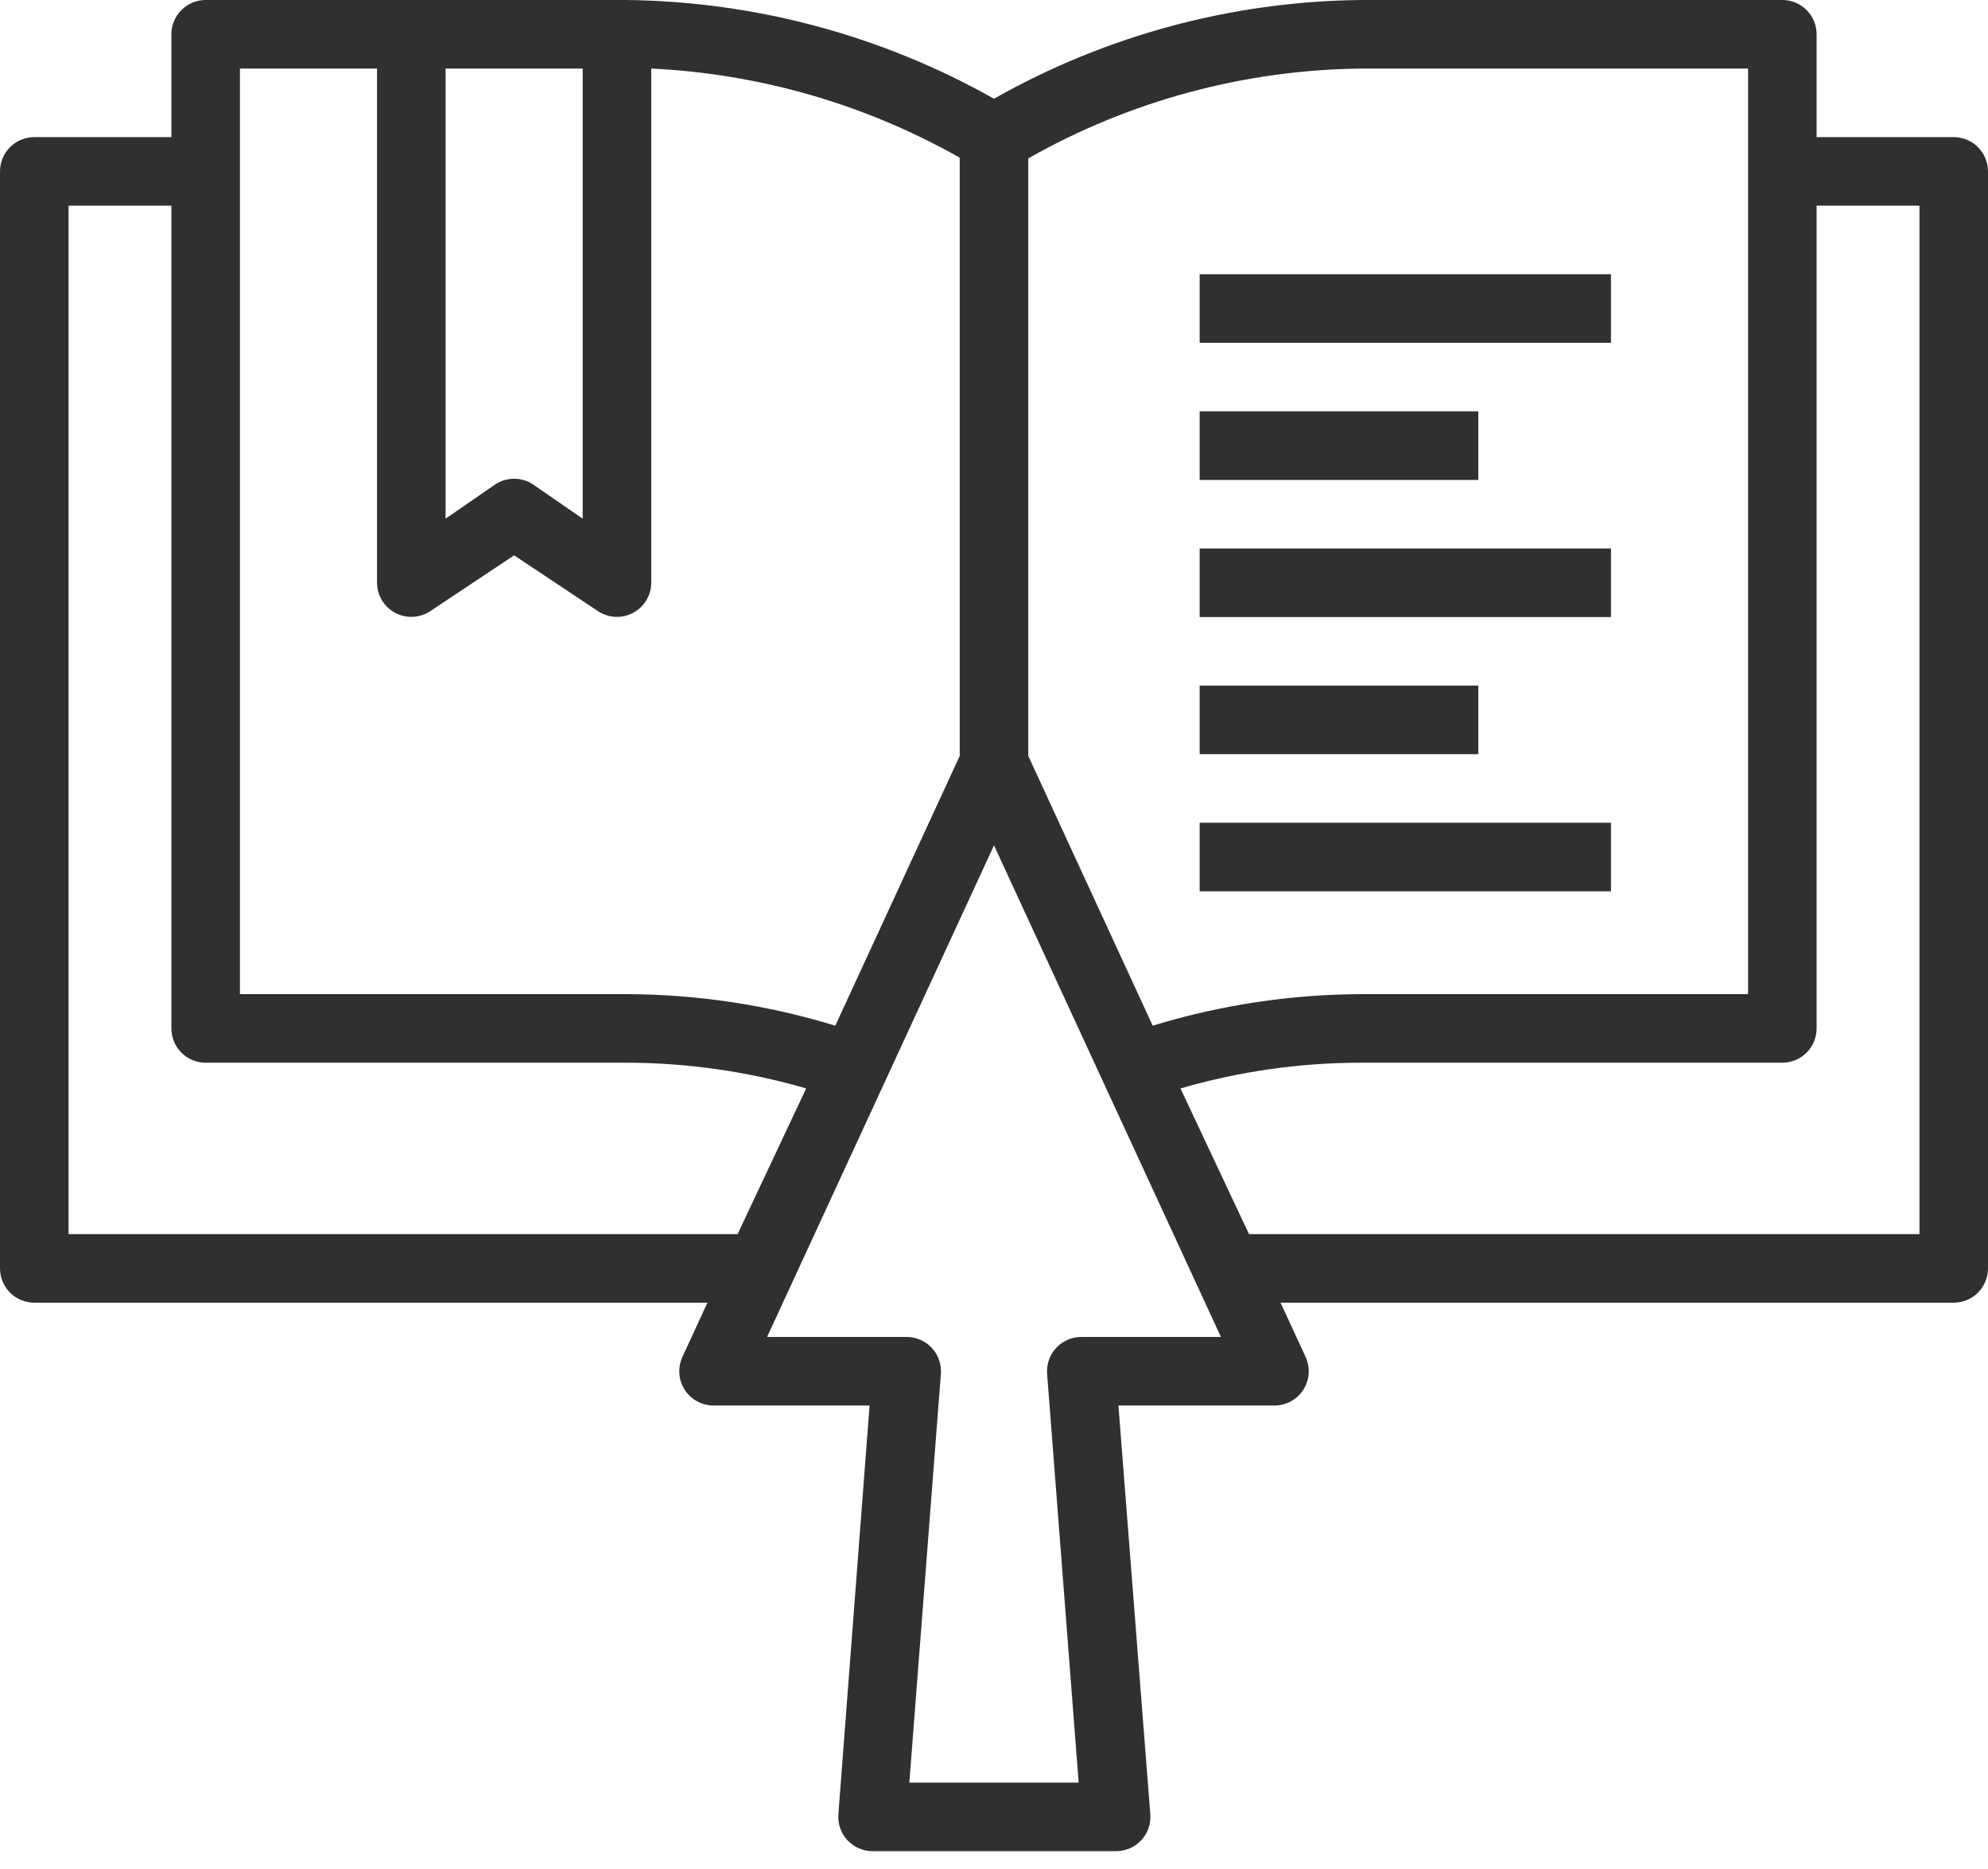 <?xml version="1.0" encoding="UTF-8"?>
<svg xmlns="http://www.w3.org/2000/svg" width="100" height="94" viewBox="0 0 100 94" fill="none">
  <path d="M98.276 6.897H91.379V1.724C91.379 1.267 91.198 0.828 90.874 0.505C90.551 0.182 90.112 0 89.655 0H68.483C62.001 0.063 55.641 1.771 50 4.966C44.355 1.782 37.998 0.075 31.517 0H10.345C9.888 0 9.449 0.182 9.126 0.505C8.802 0.828 8.621 1.267 8.621 1.724V6.897H1.724C1.267 6.897 0.828 7.078 0.505 7.402C0.182 7.725 0 8.163 0 8.621V63.793C0 64.25 0.182 64.689 0.505 65.012C0.828 65.336 1.267 65.517 1.724 65.517H35.586L34.328 68.241C34.206 68.504 34.152 68.794 34.172 69.083C34.192 69.372 34.284 69.652 34.441 69.896C34.597 70.14 34.812 70.341 35.067 70.479C35.321 70.618 35.607 70.69 35.897 70.69H43.741L42.172 91.241C42.153 91.479 42.184 91.718 42.262 91.944C42.34 92.169 42.464 92.376 42.626 92.551C42.788 92.726 42.985 92.865 43.203 92.96C43.422 93.055 43.658 93.104 43.897 93.103H56.138C56.376 93.104 56.612 93.055 56.831 92.96C57.05 92.865 57.246 92.726 57.409 92.551C57.571 92.376 57.695 92.169 57.773 91.944C57.851 91.718 57.881 91.479 57.862 91.241L56.259 70.69H64.103C64.393 70.69 64.679 70.618 64.933 70.479C65.188 70.341 65.403 70.14 65.559 69.896C65.716 69.652 65.808 69.372 65.828 69.083C65.848 68.794 65.794 68.504 65.672 68.241L64.414 65.517H98.276C98.733 65.517 99.172 65.336 99.495 65.012C99.818 64.689 100 64.25 100 63.793V8.621C100 8.163 99.818 7.725 99.495 7.402C99.172 7.078 98.733 6.897 98.276 6.897ZM68.483 3.448H87.931V50H68.483C64.924 50.01 61.386 50.544 57.983 51.586L51.724 38.017V7.966C56.838 5.065 62.604 3.51 68.483 3.448ZM29.31 3.448V26.086L26.81 24.362C26.529 24.177 26.199 24.078 25.862 24.078C25.525 24.078 25.195 24.177 24.914 24.362L22.414 26.086V3.448H29.31ZM12.069 3.448H18.965V29.31C18.967 29.621 19.052 29.925 19.213 30.191C19.373 30.457 19.602 30.675 19.876 30.821C20.149 30.968 20.458 31.038 20.768 31.024C21.078 31.01 21.379 30.912 21.638 30.741L25.862 27.931L30.086 30.741C30.346 30.912 30.646 31.01 30.956 31.024C31.267 31.038 31.575 30.968 31.848 30.821C32.122 30.675 32.351 30.457 32.511 30.191C32.672 29.925 32.757 29.621 32.759 29.31V3.448C38.211 3.707 43.526 5.243 48.276 7.931V38.017L42.017 51.586C38.614 50.544 35.076 50.01 31.517 50H12.069V3.448ZM3.448 62.069V10.345H8.621V51.724C8.621 52.181 8.802 52.62 9.126 52.943C9.449 53.267 9.888 53.448 10.345 53.448H31.517C34.575 53.454 37.616 53.889 40.552 54.741L37.103 62.069H3.448ZM54.397 67.241C54.158 67.241 53.922 67.289 53.703 67.385C53.485 67.48 53.288 67.619 53.126 67.794C52.964 67.969 52.84 68.176 52.762 68.401C52.684 68.627 52.653 68.866 52.672 69.103L54.259 89.655H45.741L47.328 69.103C47.347 68.866 47.316 68.627 47.238 68.401C47.16 68.176 47.036 67.969 46.874 67.794C46.712 67.619 46.515 67.48 46.297 67.385C46.078 67.289 45.842 67.241 45.603 67.241H38.586L50 42.517L61.414 67.241H54.397ZM96.552 62.069H62.828L59.379 54.741C62.337 53.883 65.402 53.447 68.483 53.448H89.655C90.112 53.448 90.551 53.267 90.874 52.943C91.198 52.62 91.379 52.181 91.379 51.724V10.345H96.552V62.069Z" fill="#303030"></path>
  <path d="M60.345 41.379H81.034V44.828H60.345V41.379Z" fill="#303030"></path>
  <path d="M60.345 34.483H74.362V37.931H60.345V34.483Z" fill="#303030"></path>
  <path d="M60.345 27.586H81.034V31.034H60.345V27.586Z" fill="#303030"></path>
  <path d="M60.345 20.69H74.362V24.138H60.345V20.69Z" fill="#303030"></path>
  <path d="M60.345 13.793H81.034V17.241H60.345V13.793Z" fill="#303030"></path>
</svg>
